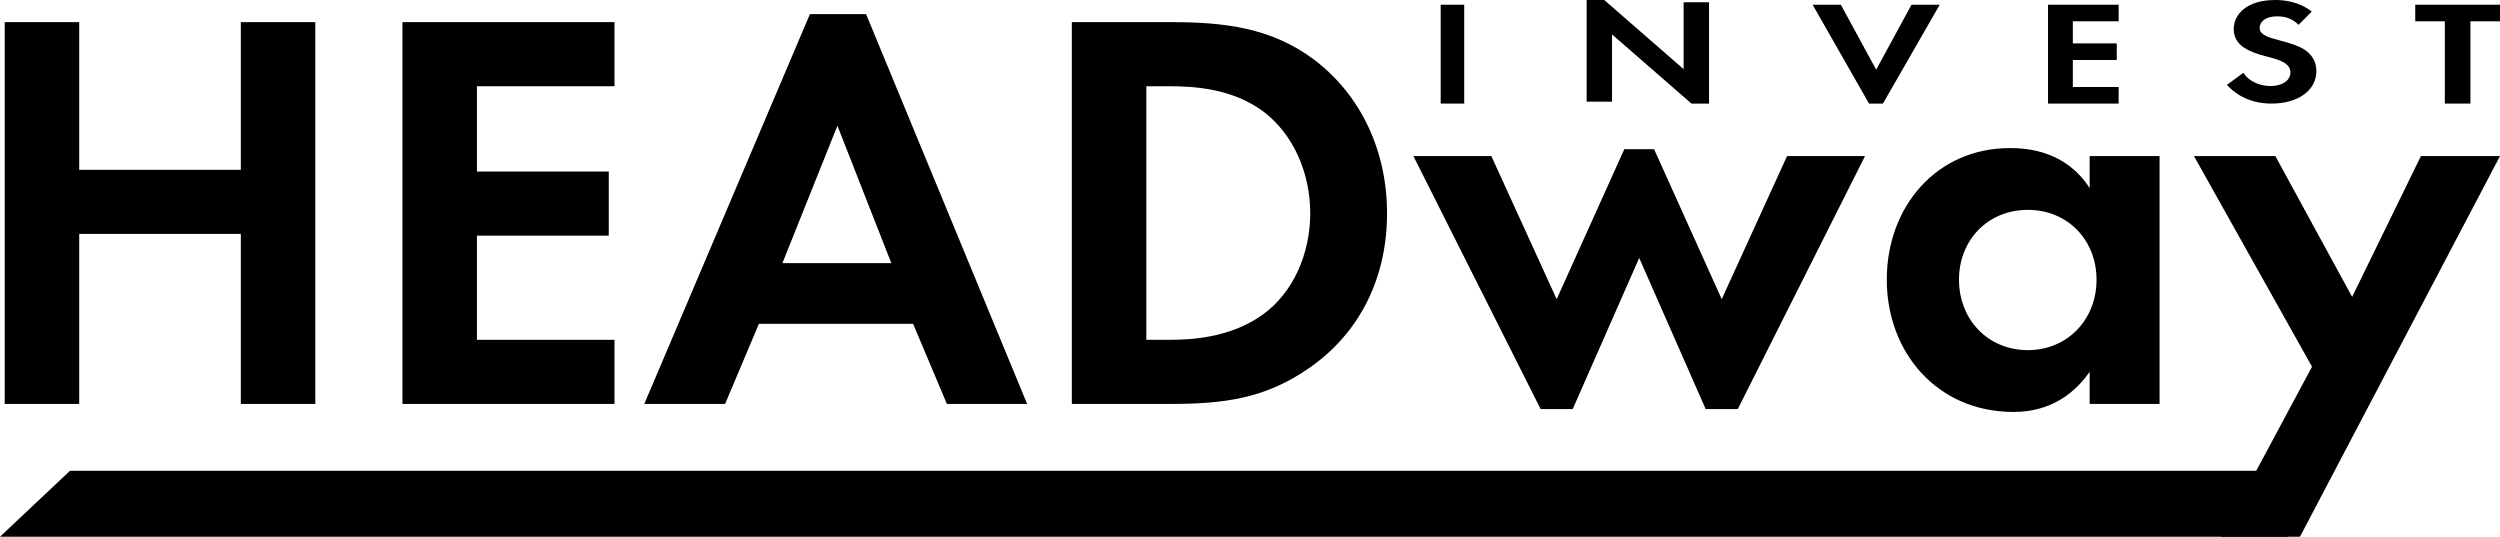 <?xml version="1.0" encoding="UTF-8"?> <svg xmlns="http://www.w3.org/2000/svg" xmlns:xlink="http://www.w3.org/1999/xlink" width="531px" height="114px" viewBox="0 0 531 114" version="1.1"><title>headway (1)</title><g id="Page-1" stroke="none" stroke-width="1" fill="none" fill-rule="evenodd"><g id="headway-(1)" fill="#000000" fill-rule="nonzero"><g id="Group" transform="translate(0, 3)"><g id="HEADway" transform="translate(1, 0)"><polygon id="Path" points="15.825 1.702 0 1.702 0 82.794 15.825 82.794 15.825 46.686 50.152 46.686 50.152 82.794 65.976 82.794 65.976 1.702 50.152 1.702 50.152 33.069 15.825 33.069"></polygon><polygon id="Path" points="129.518 1.702 84.479 1.702 84.479 82.794 129.518 82.794 129.518 69.177 100.303 69.177 100.303 47.05 128.3 47.05 128.3 33.434 100.303 33.434 100.303 15.319 129.518 15.319"></polygon><path d="M200.119,82.794 L217.161,82.794 L182.956,0 L171.027,0 L135.847,82.794 L153.011,82.794 L160.193,65.773 L192.938,65.773 L200.119,82.794 Z M165.184,52.886 L176.87,23.708 L188.312,52.886 L165.184,52.886 Z" id="Shape"></path><path d="M226.656,1.702 L226.656,82.794 L247.593,82.794 C258.914,82.794 267.8,81.7 277.294,75.013 C288.006,67.475 293.606,55.804 293.606,42.309 C293.606,28.814 287.885,17.021 278.025,9.605 C269.017,2.918 259.157,1.702 247.836,1.702 L226.656,1.702 Z M242.48,15.319 L247.35,15.319 C252.706,15.319 260.74,15.805 267.313,20.668 C273.764,25.531 277.294,33.798 277.294,42.309 C277.294,50.941 273.643,59.208 267.191,63.828 C260.131,68.934 251.367,69.177 247.35,69.177 L242.48,69.177 L242.48,15.319 Z" id="Shape"></path><polygon id="Path" points="347.166 51.792 361.286 83.888 368.103 83.888 395.126 30.151 378.571 30.151 364.695 60.545 350.331 28.692 344.001 28.692 329.637 60.545 315.76 30.151 299.205 30.151 326.229 83.888 333.045 83.888"></polygon><path d="M442.843,36.959 C437.853,29.179 429.94,28.449 425.923,28.449 C410.342,28.449 399.752,40.85 399.752,56.412 C399.752,71.852 410.464,84.496 426.654,84.496 C430.427,84.496 437.487,83.645 442.843,75.986 L442.843,82.794 L457.694,82.794 L457.694,30.151 L442.843,30.151 L442.843,36.959 Z M429.697,41.579 C438.218,41.579 444.304,48.023 444.304,56.412 C444.304,64.801 438.218,71.366 429.697,71.366 C421.176,71.366 415.09,64.801 415.09,56.412 C415.09,48.023 421.176,41.579 429.697,41.579 Z" id="Shape"></path><polygon id="Path" points="470.719 111 487.517 111 530 30.151 513.202 30.151 498.594 60.059 482.283 30.151 464.998 30.151 490.073 74.892"></polygon></g><polygon id="Rectangle" points="14.86 97 486 97 486 111 0 111"></polygon></g><g id="I-N-V-E-S-T" transform="translate(306, 0)"><polygon id="Path" points="0 1 0 22 5 22 5 1"></polygon><polygon id="Path" points="36.399 21.588 36.399 7.312 53.262 22 57 22 57 0.475 51.601 0.475 51.601 14.688 34.738 0 31 0 31 21.588"></polygon><polygon id="Path" points="79 1 90.981 22 93.934 22 106 1 100.009 1 92.5 14.795 84.991 1"></polygon><polygon id="Path" points="144 1 129 1 129 22 144 22 144 18.474 134.27 18.474 134.27 12.744 143.595 12.744 143.595 9.217 134.27 9.217 134.27 4.526 144 4.526"></polygon><path d="M185.013,2.462 C182.216,0.253 178.968,0 177.24,0 C171.154,0 168.439,3.093 168.439,6.187 C168.439,8.333 169.714,9.501 170.619,10.1 C172.017,11.047 173.745,11.552 175.184,11.931 C176.747,12.341 178.392,12.752 179.42,13.478 C180.16,14.014 180.489,14.614 180.489,15.372 C180.489,17.139 178.68,18.275 176.253,18.275 C174.32,18.275 171.812,17.518 170.496,15.466 L167,18.023 C168.439,19.633 171.4,22 176.459,22 C182.134,22 186,19.191 186,15.088 C186,12.941 184.89,11.521 183.656,10.669 C182.258,9.69 180.242,9.122 178.104,8.554 C176.377,8.08 175.472,7.828 174.814,7.354 C174.156,6.912 173.95,6.439 173.95,5.934 C173.95,4.861 174.855,3.472 177.734,3.472 C178.721,3.472 180.613,3.63 182.216,5.271 L185.013,2.462 Z" id="Path"></path><polygon id="Path" points="225 4.526 225 1 207 1 207 4.526 213.279 4.526 213.279 22 218.721 22 218.721 4.526"></polygon></g></g></g></svg> 